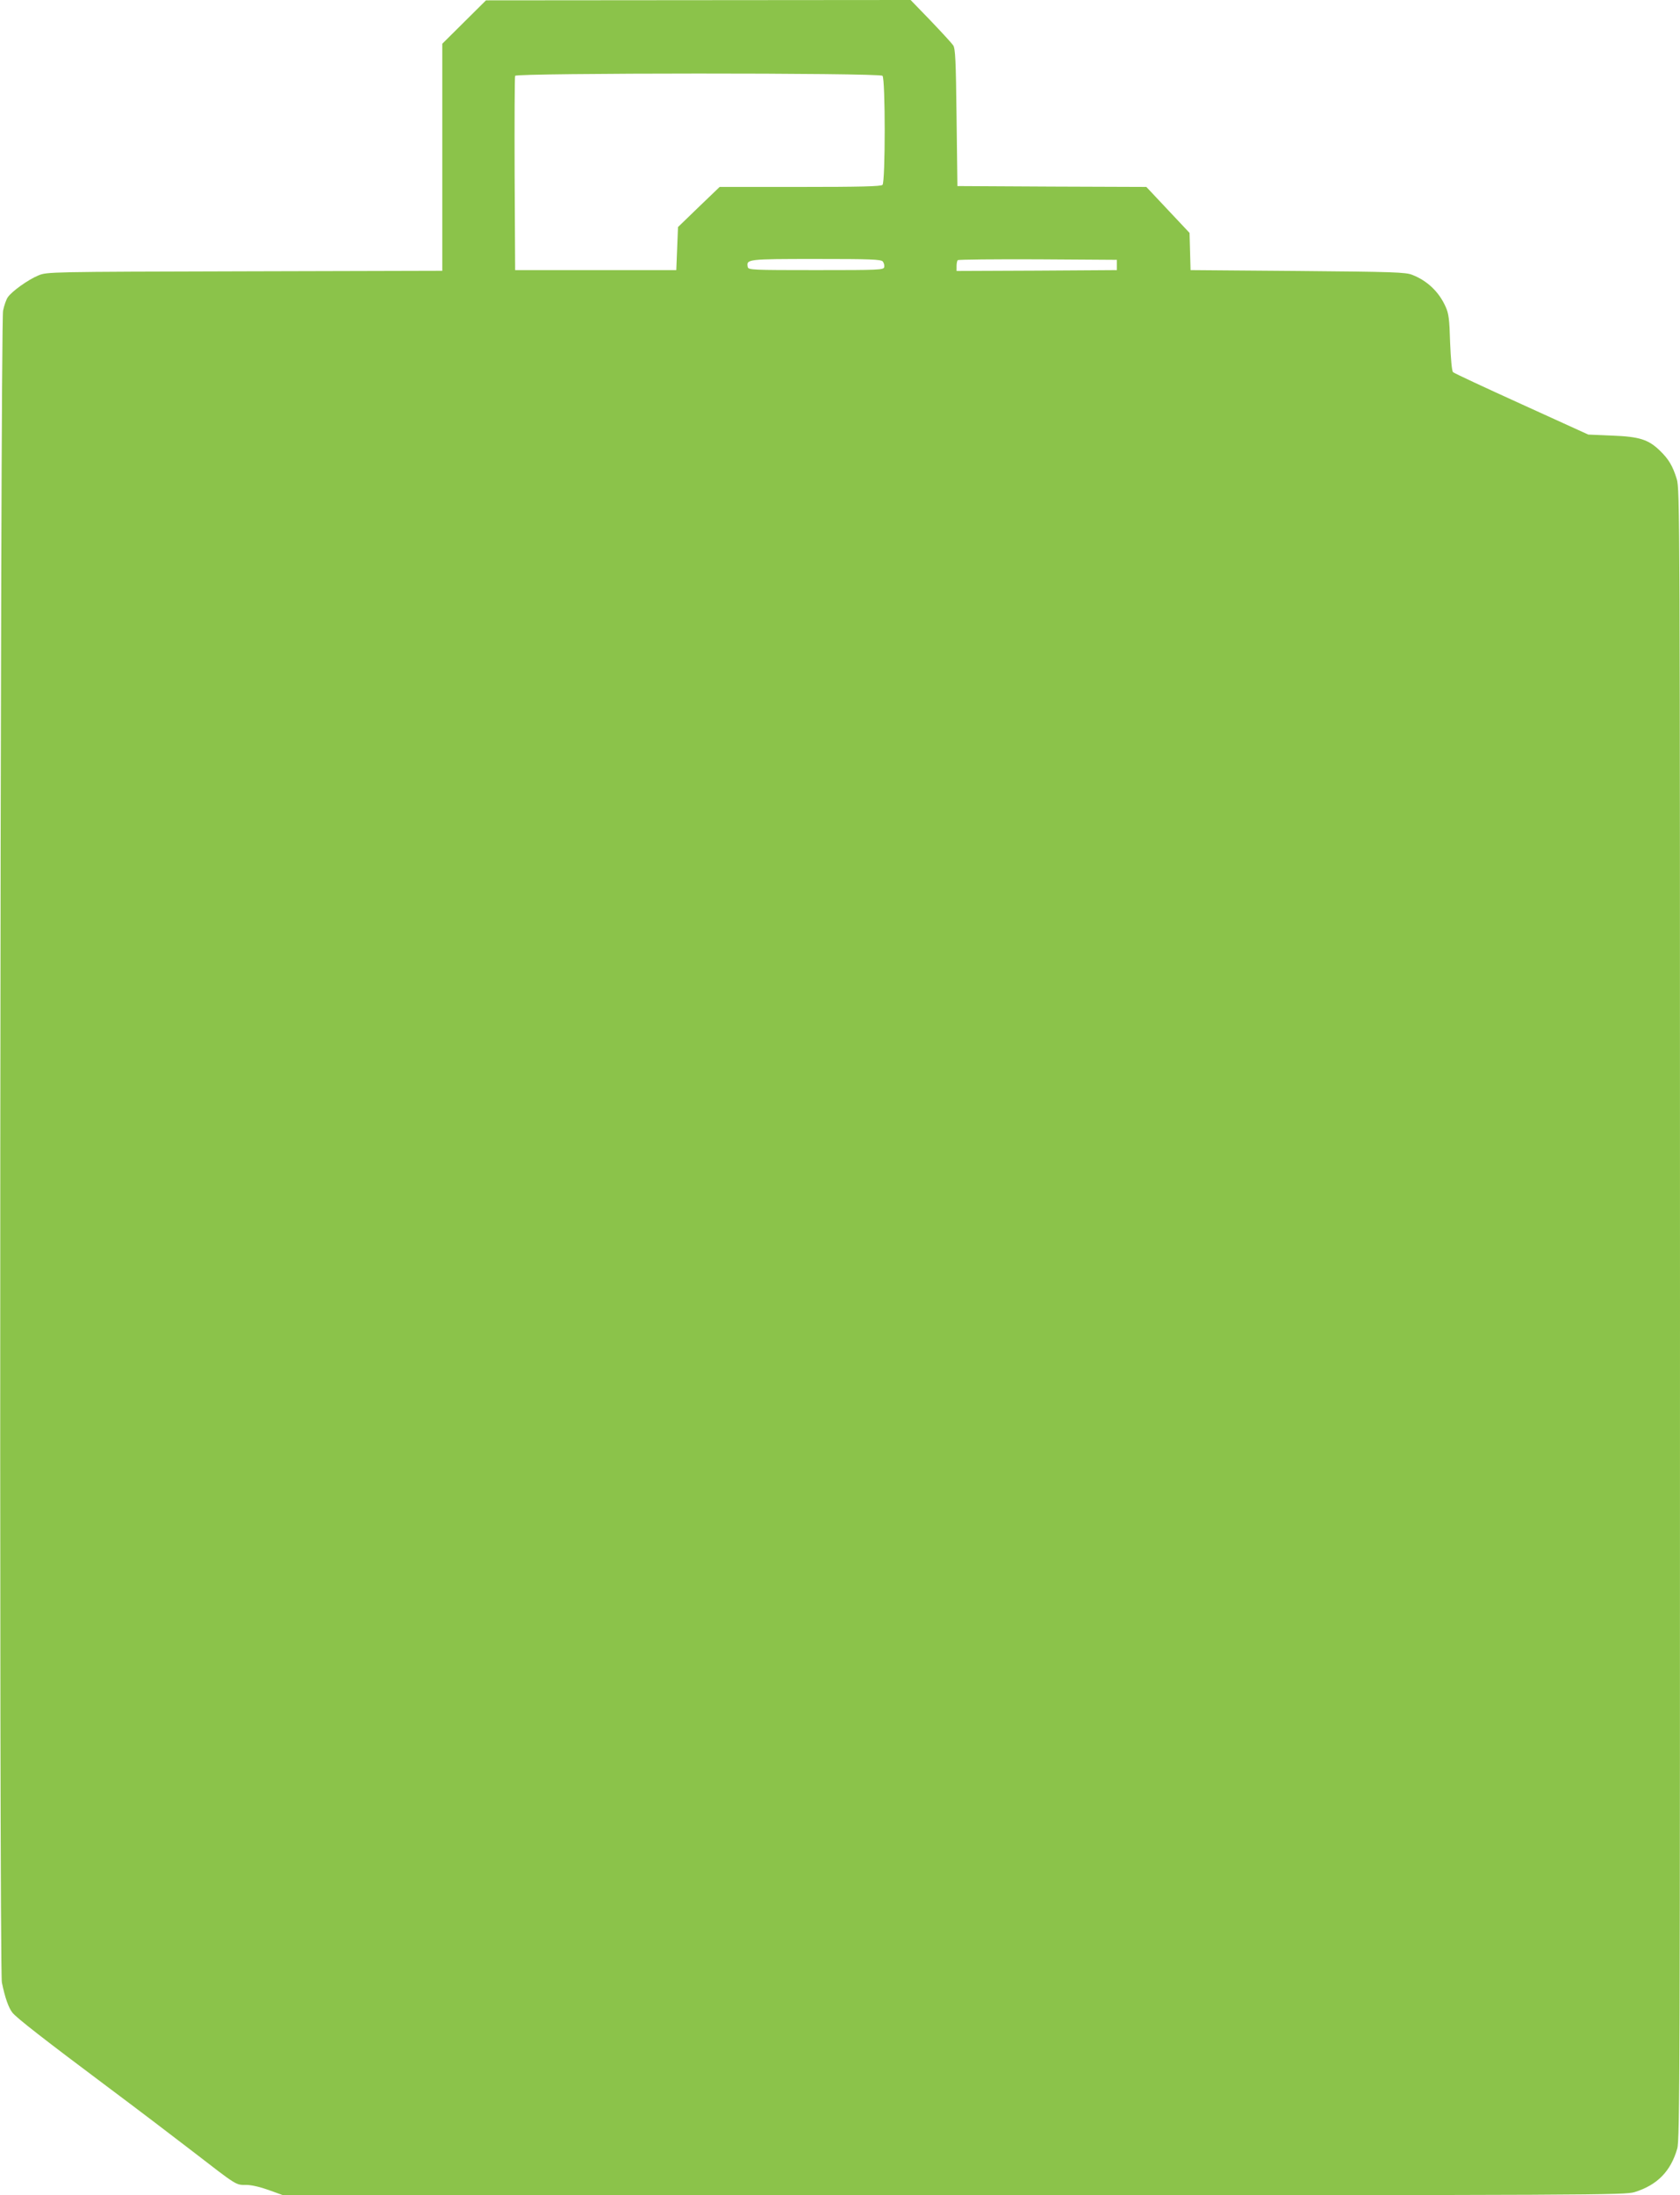 <?xml version="1.0" standalone="no"?>
<!DOCTYPE svg PUBLIC "-//W3C//DTD SVG 20010904//EN"
 "http://www.w3.org/TR/2001/REC-SVG-20010904/DTD/svg10.dtd">
<svg version="1.0" xmlns="http://www.w3.org/2000/svg"
 width="980pt" height="1280pt" viewBox="0 0 980 1280"
 preserveAspectRatio="xMidYMid meet">
<g transform="translate(0,1280) scale(0.1,-0.1)"
fill="#8bc34a" stroke="none">
<path d="M2707 12671 l-127 -126 0 -662 0 -662 -1152 -3 c-1143 -3 -1153 -3
-1204 -24 -59 -24 -157 -94 -179 -128 -9 -13 -21 -48 -27 -77 -17 -78 -24
-9670 -7 -9749 18 -88 39 -147 61 -175 24 -31 190 -160 563 -439 154 -115 374
-282 488 -370 264 -204 252 -196 313 -196 31 0 82 -12 132 -30 l83 -30 3912 0
c3760 0 3914 1 3972 18 132 41 211 121 249 254 15 51 16 471 16 4865 0 4687
-1 4810 -19 4870 -23 75 -47 116 -98 165 -67 65 -119 82 -278 88 l-140 6 -389
177 c-214 97 -394 181 -400 187 -7 7 -13 77 -17 173 -4 137 -8 169 -27 210
-38 85 -106 150 -193 184 -39 16 -109 18 -669 23 l-625 5 -3 109 -3 108 -126
134 -126 134 -551 2 -551 3 -5 400 c-4 334 -7 403 -20 421 -8 12 -67 76 -131
143 l-117 121 -1238 -1 -1239 -1 -128 -127z m2441 -313 c17 -17 17 -619 0
-636 -9 -9 -130 -12 -481 -12 l-469 0 -122 -117 -121 -117 -5 -125 -5 -126
-470 0 -470 0 -3 560 c-1 308 0 566 3 573 6 17 2125 18 2143 0z m2 -1083 c6
-8 10 -22 8 -32 -3 -17 -26 -18 -398 -18 -372 0 -395 1 -398 18 -9 46 -3 47
398 47 318 0 379 -2 390 -15z m1365 -20 l0 -30 -467 -3 -468 -2 0 28 c0 16 3
32 7 35 3 4 214 6 467 5 l461 -3 0 -30z"/>
</g>
</svg>
